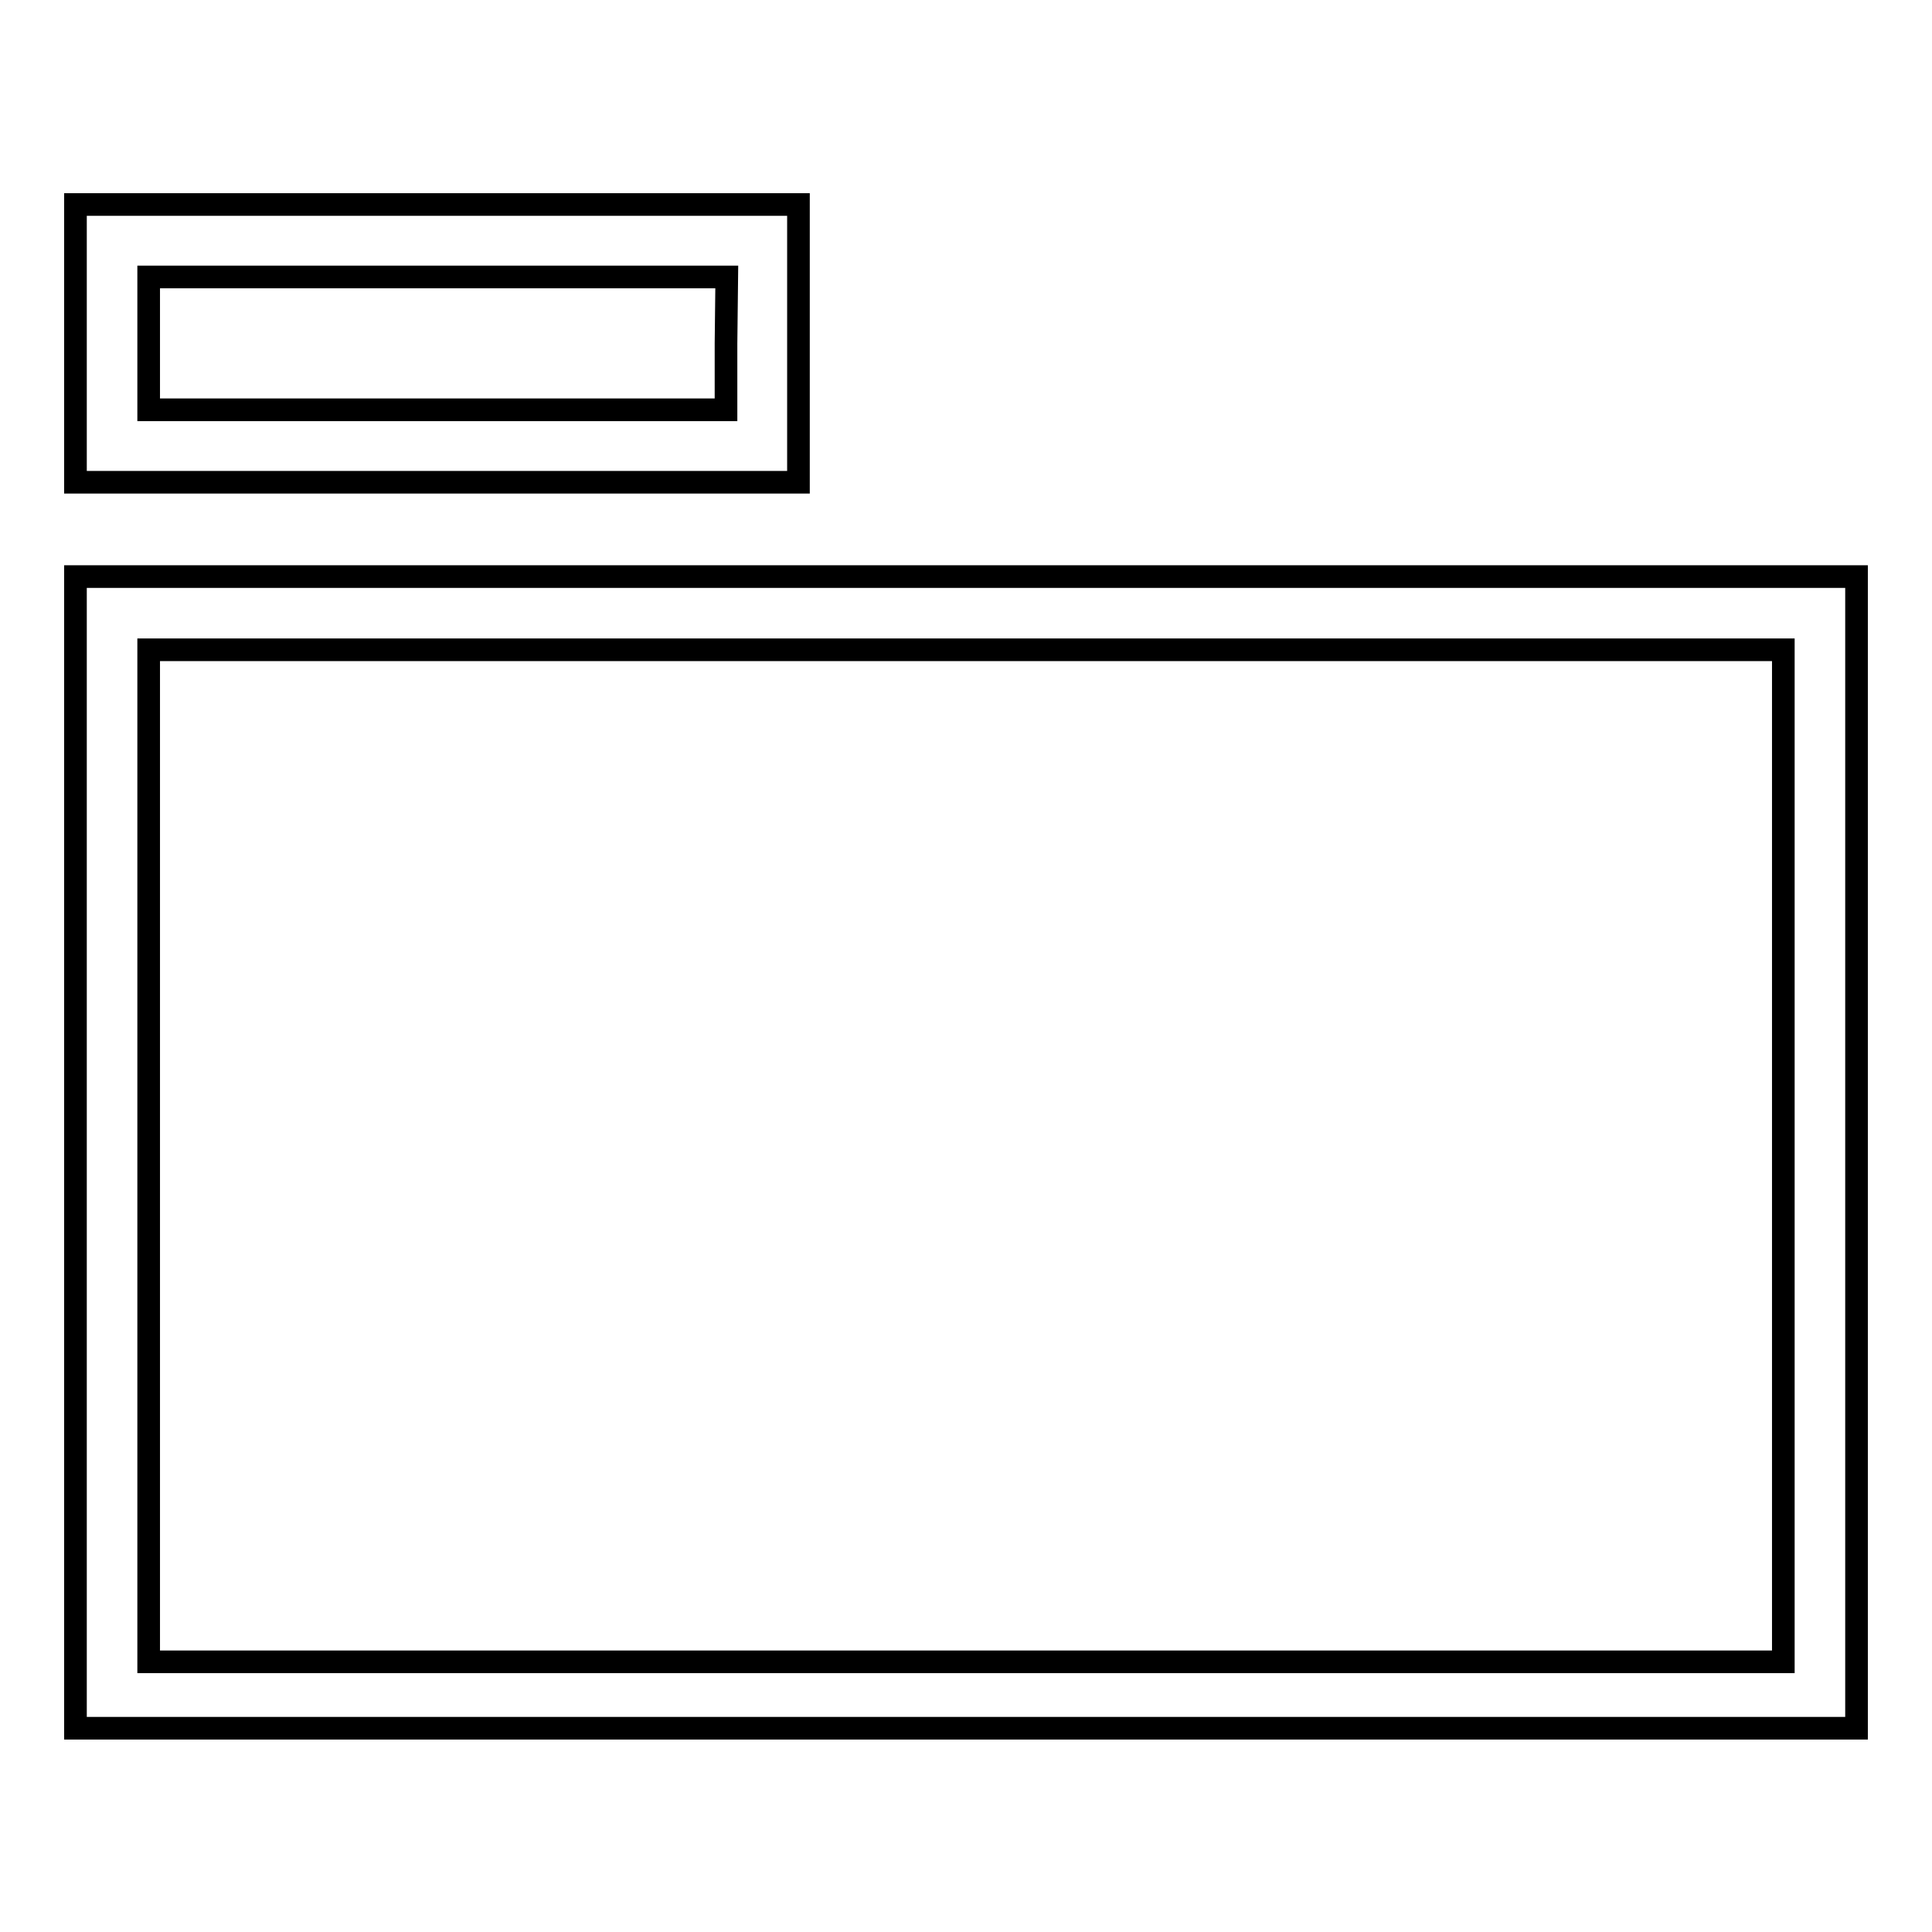 <?xml version="1.0" encoding="utf-8"?>
<!-- Svg Vector Icons : http://www.onlinewebfonts.com/icon -->
<!DOCTYPE svg PUBLIC "-//W3C//DTD SVG 1.1//EN" "http://www.w3.org/Graphics/SVG/1.1/DTD/svg11.dtd">
<svg version="1.1" xmlns="http://www.w3.org/2000/svg" xmlns:xlink="http://www.w3.org/1999/xlink" x="0px" y="0px" viewBox="0 0 256 256" enable-background="new 0 0 256 256" xml:space="preserve">
<g><g><g><path stroke-width="3" fill-opacity="0" stroke="#000000"  d="M10,45.5v18.4h47.9h47.9V45.5V27.1H57.9H10V45.5z M96.2,45.5v8.8H57.9H19.7v-8.8v-8.8h38.3h38.3L96.2,45.5L96.2,45.5z"/><path stroke-width="3" fill-opacity="0" stroke="#000000"  d="M10,152.7v76.3h118h118v-76.3V76.4H128H10V152.7z M236.3,153.1v67.1H128H19.7v-67.1V86.1H128h108.3V153.1z"/></g></g></g>
</svg>